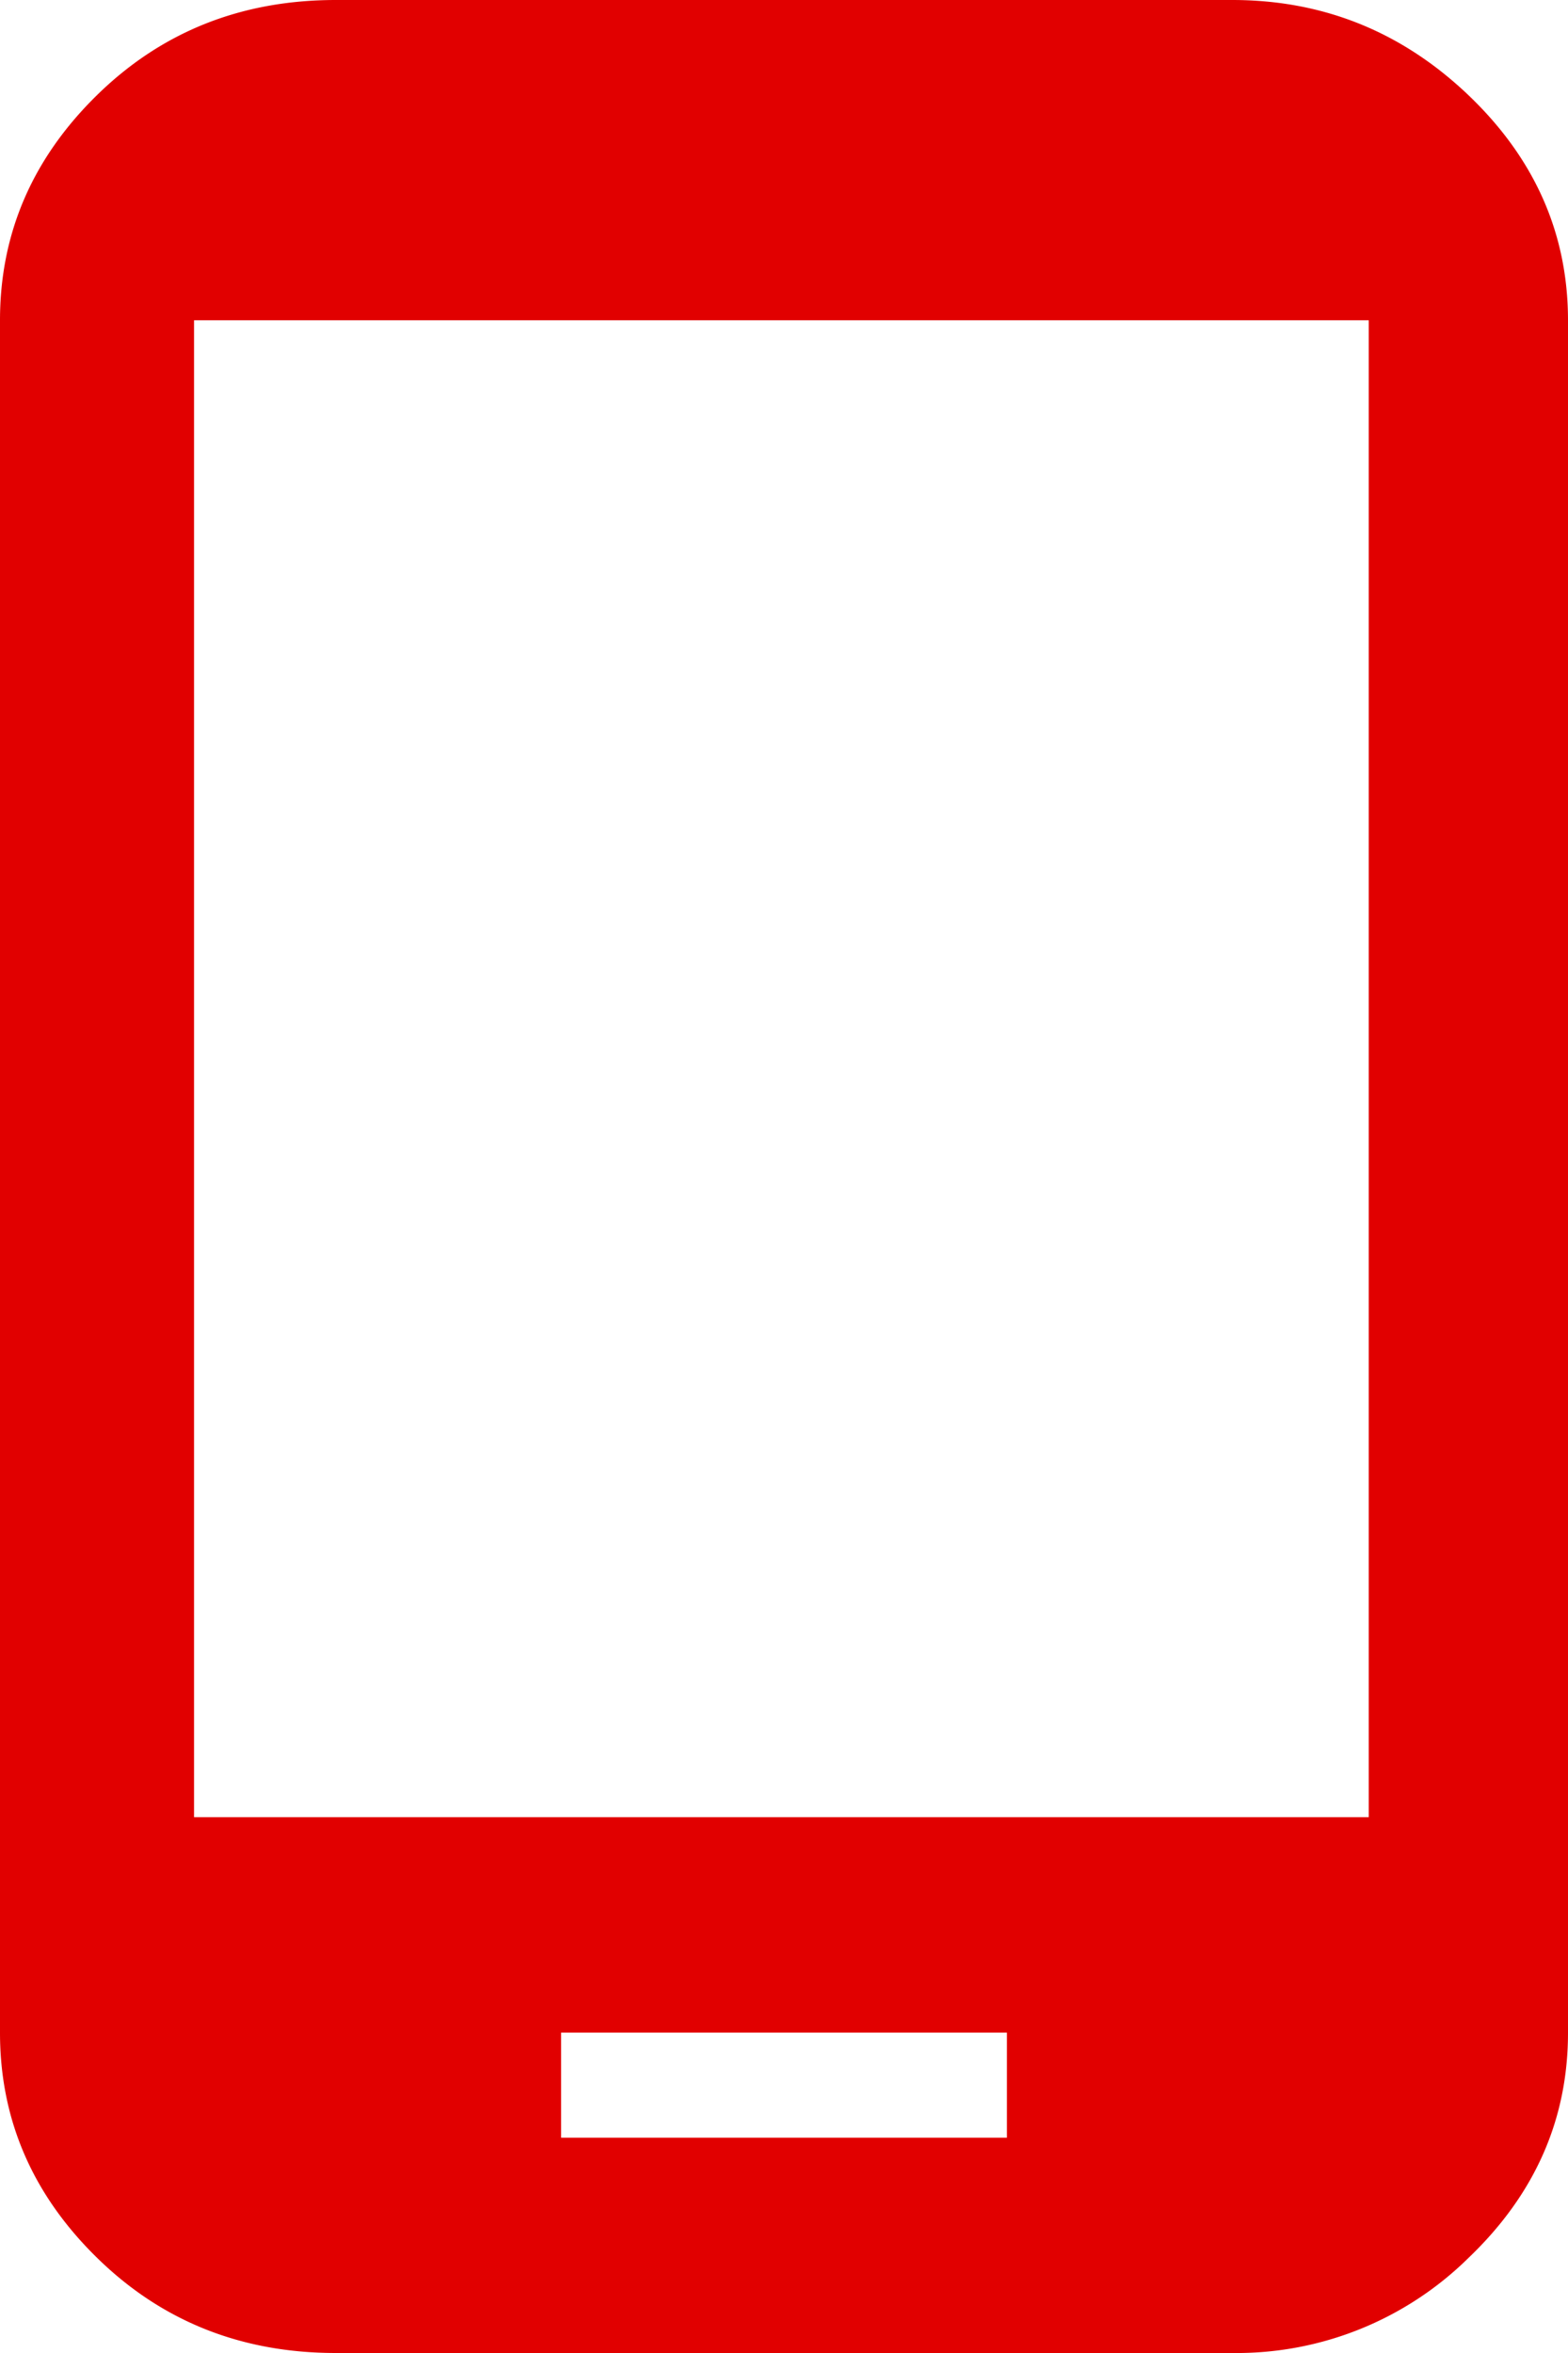 <svg width="12" height="18" viewBox="0 0 12 18" fill="none" xmlns="http://www.w3.org/2000/svg"><path d="M9.431 0c.696 0 1.298.243 1.807.728.508.485.762 1.06.762 1.723V15.55c0 .664-.254 1.238-.762 1.723A2.528 2.528 0 019.43 18H2.57c-.723 0-1.332-.243-1.827-.728C.247 16.787 0 16.212 0 15.55V2.45C0 1.787.247 1.213.742.728 1.237.243 1.846 0 2.57 0h6.86zM7.706 16.353v-.804H4.294v.804h3.412zm2.769-2.45V2.45h-8.99v11.451h8.99z" fill="#E10000"/></svg>